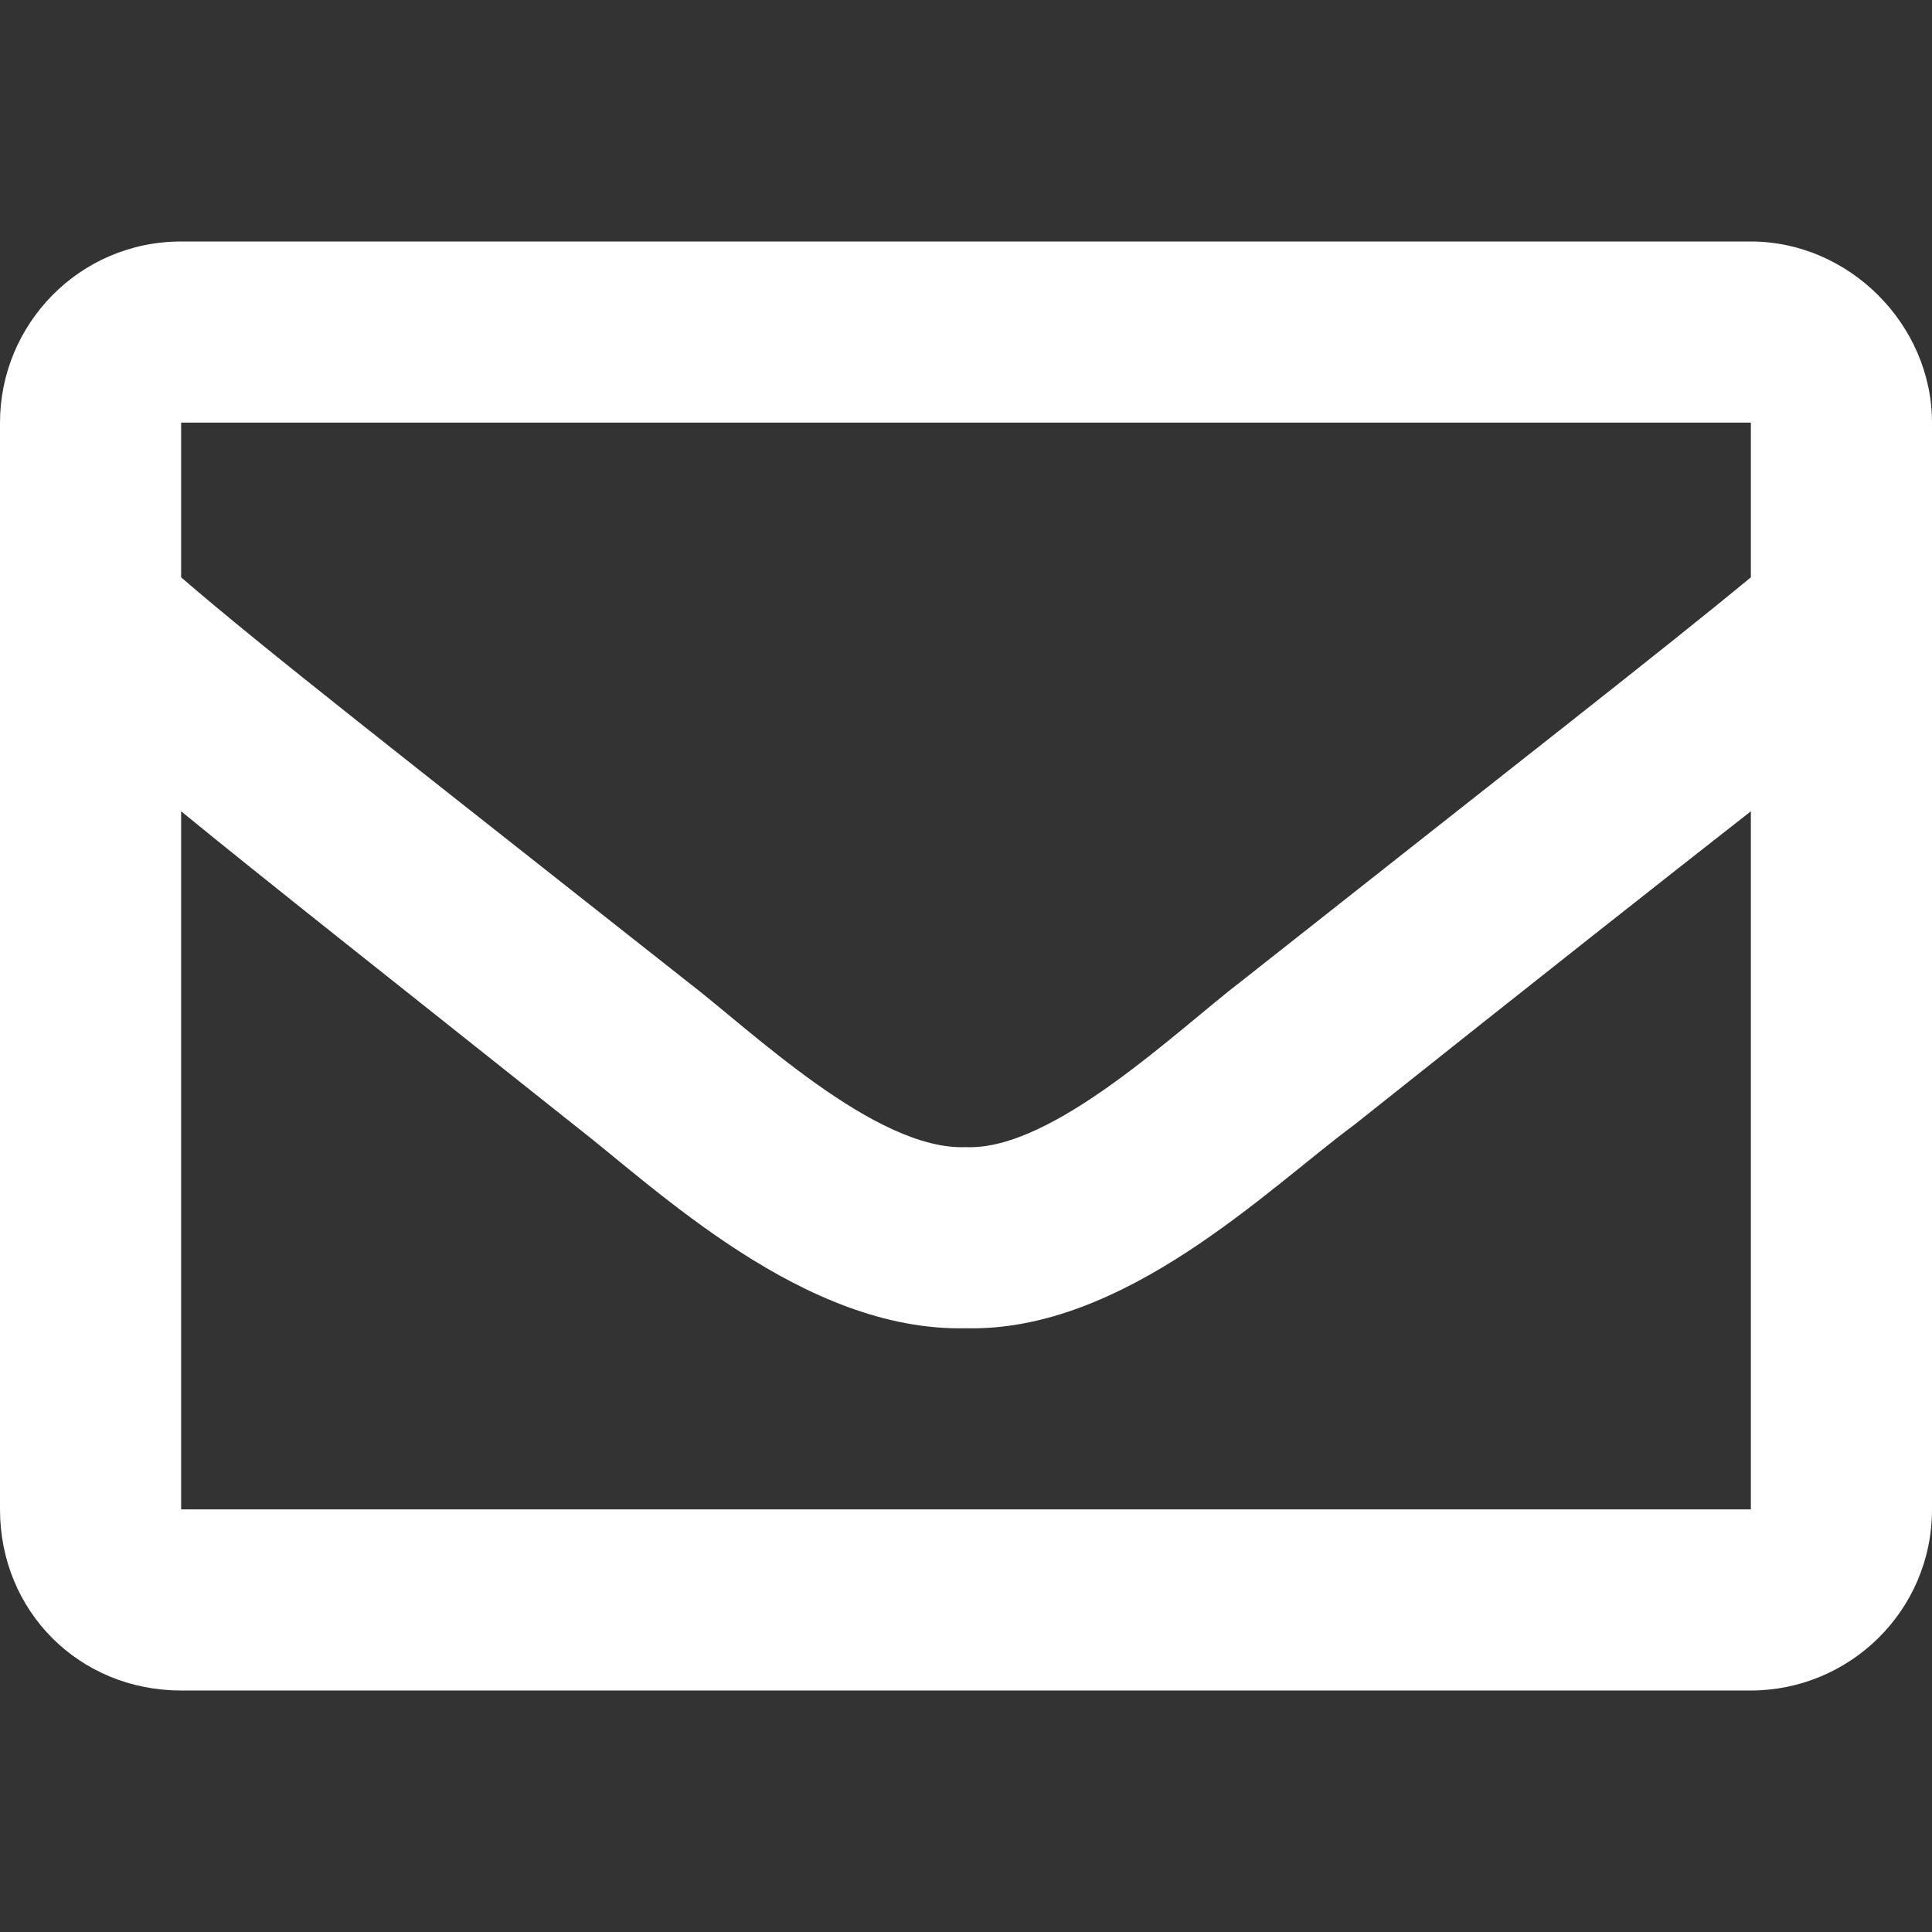 <svg width="24" height="24" viewBox="0 0 24 24" fill="none" xmlns="http://www.w3.org/2000/svg">
<rect x="0" y="0" width="24" height="24" fill="#333333" stroke="none"/>
<path d="M21.75 3H2.25C0.984 3 0 4.031 0 5.25V18.75C0 20.016 0.984 21 2.25 21H21.75C22.969 21 24 20.016 24 18.75V5.25C24 4.031 22.969 3 21.75 3ZM21.75 5.25V7.172C20.672 8.062 18.984 9.375 15.422 12.188C14.625 12.797 13.078 14.297 12 14.25C10.875 14.297 9.328 12.797 8.531 12.188C4.969 9.375 3.281 8.062 2.25 7.172V5.25H21.75ZM2.25 18.75V10.078C3.281 10.922 4.828 12.141 7.125 13.969C8.156 14.766 9.984 16.547 12 16.5C13.969 16.547 15.75 14.766 16.828 13.969C19.125 12.141 20.672 10.922 21.75 10.078V18.75H2.25Z" fill="white"/>
</svg>
